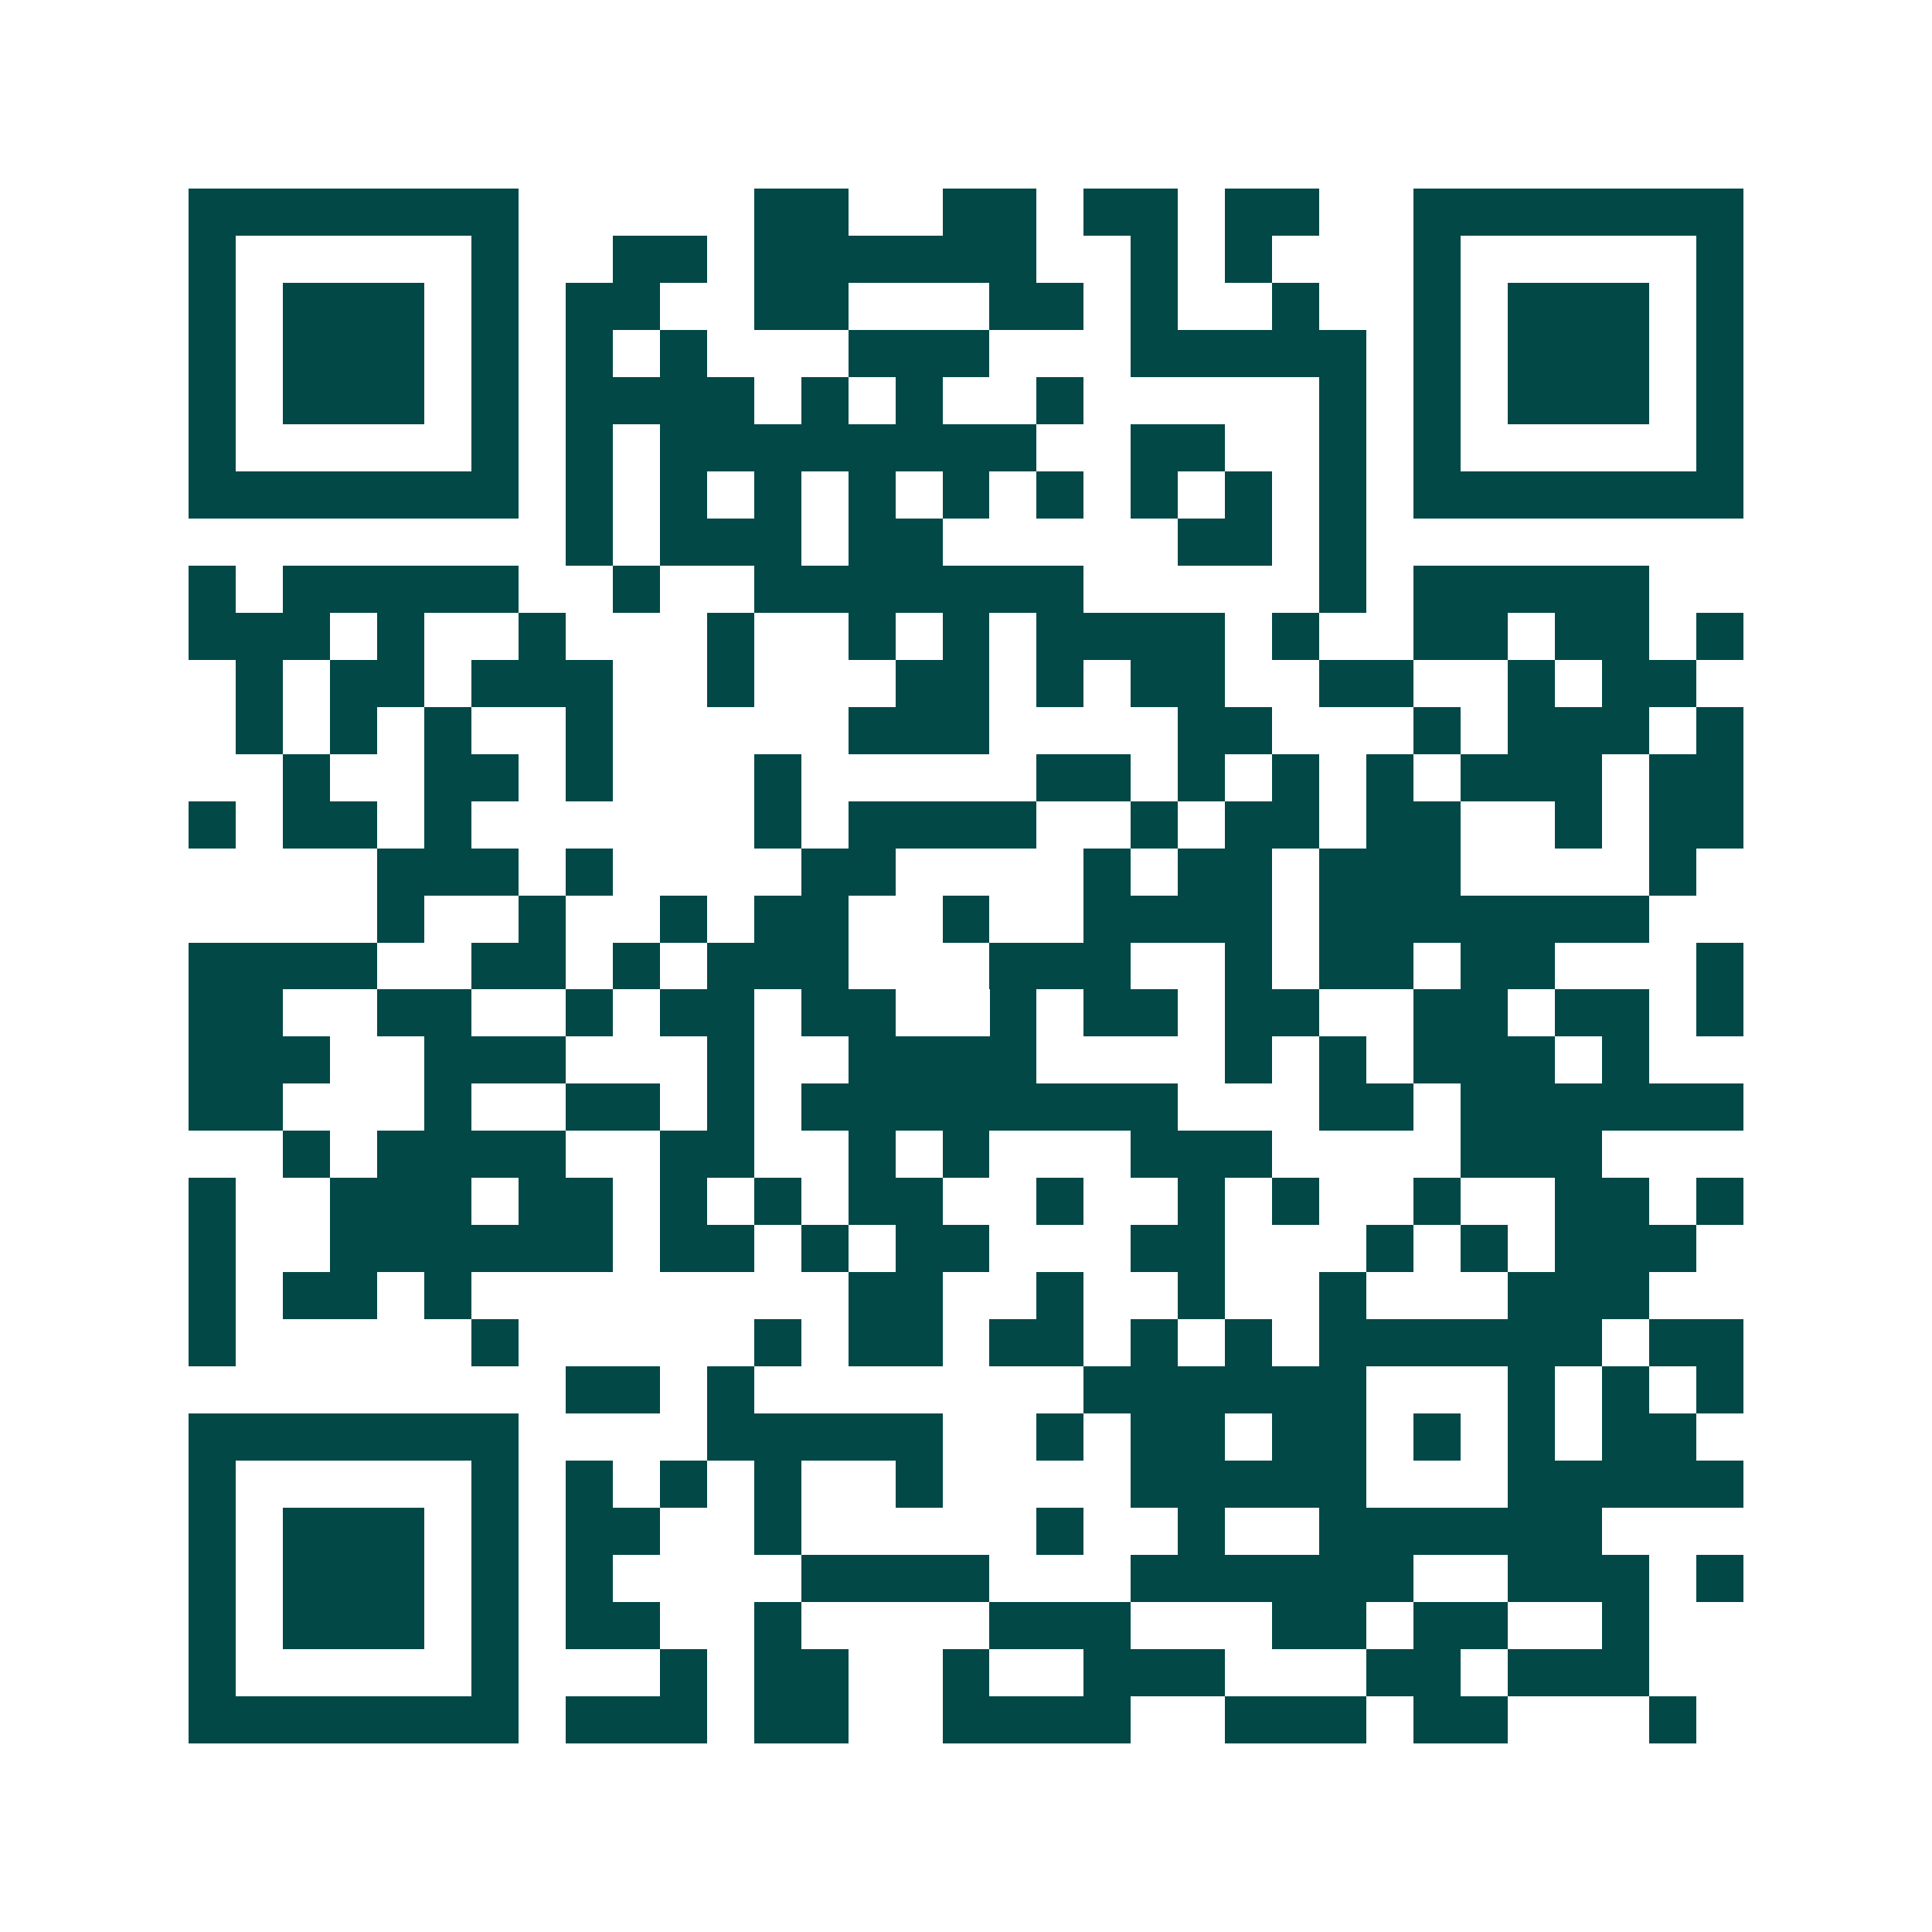 <svg xmlns="http://www.w3.org/2000/svg" width="200" height="200" viewBox="0 0 41 41" shape-rendering="crispEdges"><path fill="#ffffff" d="M0 0h41v41H0z"/><path stroke="#014847" d="M4 4.5h7m5 0h2m2 0h2m1 0h2m1 0h2m2 0h7M4 5.5h1m5 0h1m2 0h2m1 0h6m2 0h1m1 0h1m3 0h1m5 0h1M4 6.5h1m1 0h3m1 0h1m1 0h2m2 0h2m3 0h2m1 0h1m2 0h1m2 0h1m1 0h3m1 0h1M4 7.5h1m1 0h3m1 0h1m1 0h1m1 0h1m3 0h3m3 0h5m1 0h1m1 0h3m1 0h1M4 8.5h1m1 0h3m1 0h1m1 0h4m1 0h1m1 0h1m2 0h1m5 0h1m1 0h1m1 0h3m1 0h1M4 9.5h1m5 0h1m1 0h1m1 0h8m2 0h2m2 0h1m1 0h1m5 0h1M4 10.5h7m1 0h1m1 0h1m1 0h1m1 0h1m1 0h1m1 0h1m1 0h1m1 0h1m1 0h1m1 0h7M12 11.5h1m1 0h3m1 0h2m5 0h2m1 0h1M4 12.5h1m1 0h5m2 0h1m2 0h7m5 0h1m1 0h5M4 13.5h3m1 0h1m2 0h1m3 0h1m2 0h1m1 0h1m1 0h4m1 0h1m2 0h2m1 0h2m1 0h1M5 14.5h1m1 0h2m1 0h3m2 0h1m3 0h2m1 0h1m1 0h2m2 0h2m2 0h1m1 0h2M5 15.5h1m1 0h1m1 0h1m2 0h1m5 0h3m4 0h2m3 0h1m1 0h3m1 0h1M6 16.5h1m2 0h2m1 0h1m3 0h1m5 0h2m1 0h1m1 0h1m1 0h1m1 0h3m1 0h2M4 17.5h1m1 0h2m1 0h1m6 0h1m1 0h4m2 0h1m1 0h2m1 0h2m2 0h1m1 0h2M8 18.5h3m1 0h1m4 0h2m4 0h1m1 0h2m1 0h3m4 0h1M8 19.5h1m2 0h1m2 0h1m1 0h2m2 0h1m2 0h4m1 0h7M4 20.5h4m2 0h2m1 0h1m1 0h3m3 0h3m2 0h1m1 0h2m1 0h2m3 0h1M4 21.5h2m2 0h2m2 0h1m1 0h2m1 0h2m2 0h1m1 0h2m1 0h2m2 0h2m1 0h2m1 0h1M4 22.5h3m2 0h3m3 0h1m2 0h4m4 0h1m1 0h1m1 0h3m1 0h1M4 23.5h2m3 0h1m2 0h2m1 0h1m1 0h8m3 0h2m1 0h6M6 24.5h1m1 0h4m2 0h2m2 0h1m1 0h1m3 0h3m4 0h3M4 25.5h1m2 0h3m1 0h2m1 0h1m1 0h1m1 0h2m2 0h1m2 0h1m1 0h1m2 0h1m2 0h2m1 0h1M4 26.5h1m2 0h6m1 0h2m1 0h1m1 0h2m3 0h2m3 0h1m1 0h1m1 0h3M4 27.5h1m1 0h2m1 0h1m8 0h2m2 0h1m2 0h1m2 0h1m3 0h3M4 28.5h1m5 0h1m5 0h1m1 0h2m1 0h2m1 0h1m1 0h1m1 0h6m1 0h2M12 29.5h2m1 0h1m7 0h6m3 0h1m1 0h1m1 0h1M4 30.5h7m4 0h5m2 0h1m1 0h2m1 0h2m1 0h1m1 0h1m1 0h2M4 31.5h1m5 0h1m1 0h1m1 0h1m1 0h1m2 0h1m4 0h5m3 0h5M4 32.5h1m1 0h3m1 0h1m1 0h2m2 0h1m5 0h1m2 0h1m2 0h6M4 33.5h1m1 0h3m1 0h1m1 0h1m4 0h4m3 0h6m2 0h3m1 0h1M4 34.5h1m1 0h3m1 0h1m1 0h2m2 0h1m4 0h3m3 0h2m1 0h2m2 0h1M4 35.5h1m5 0h1m3 0h1m1 0h2m2 0h1m2 0h3m3 0h2m1 0h3M4 36.5h7m1 0h3m1 0h2m2 0h4m2 0h3m1 0h2m3 0h1"/></svg>
